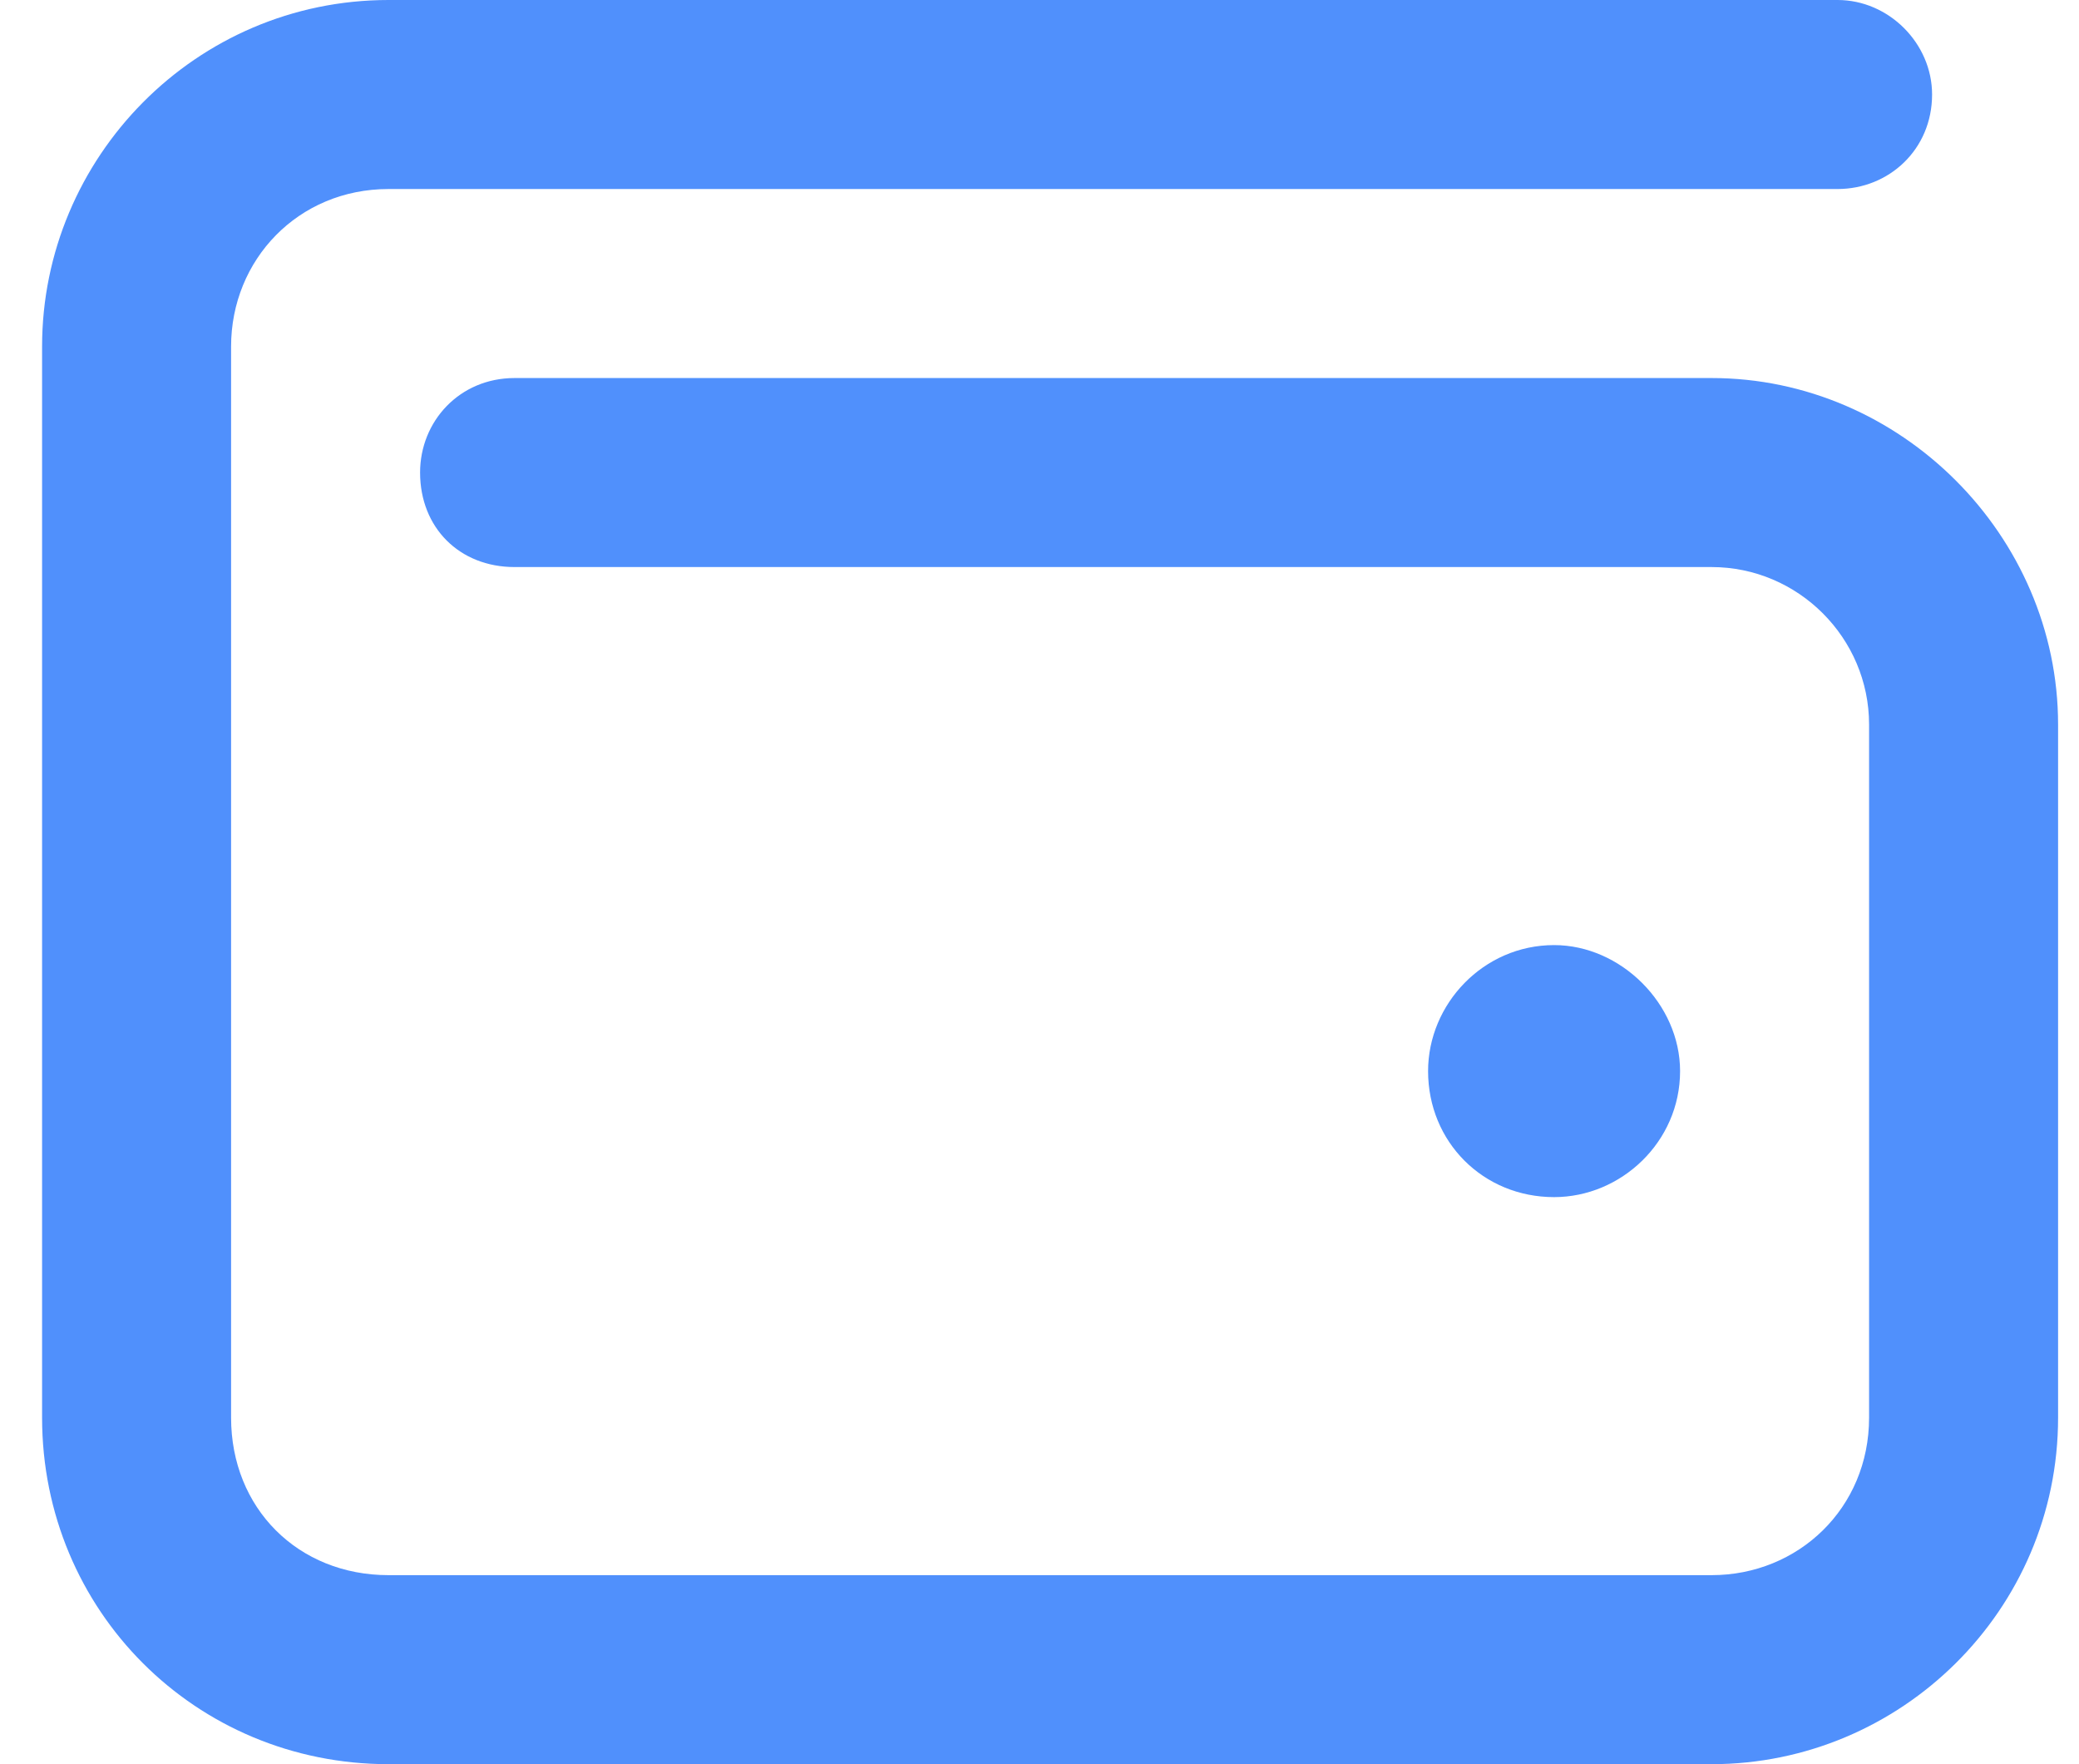 <svg width="33" height="28" viewBox="0 0 33 28" fill="none" xmlns="http://www.w3.org/2000/svg">
<path id="&#239;&#149;&#149;" d="M6.168 0H29.168C29.98 0 30.668 0.688 30.668 1.5C30.668 2.375 29.98 3 29.168 3H6.168C4.73 3 3.668 4.125 3.668 5.5V22.5C3.668 23.938 4.73 25 6.168 25H27.168C28.543 25 29.668 23.938 29.668 22.5V11.5C29.668 10.125 28.543 9 27.168 9H8.168C7.293 9 6.668 8.375 6.668 7.5C6.668 6.688 7.293 6 8.168 6H27.168C30.168 6 32.668 8.5 32.668 11.5V22.5C32.668 25.562 30.168 28 27.168 28H6.168C3.105 28 0.668 25.562 0.668 22.5V5.5C0.668 2.5 3.105 0 6.168 0ZM24.668 19C23.543 19 22.668 18.125 22.668 17C22.668 15.938 23.543 15 24.668 15C25.73 15 26.668 15.938 26.668 17C26.668 18.125 25.73 19 24.668 19Z" fill="#5090FC"/>
</svg>
